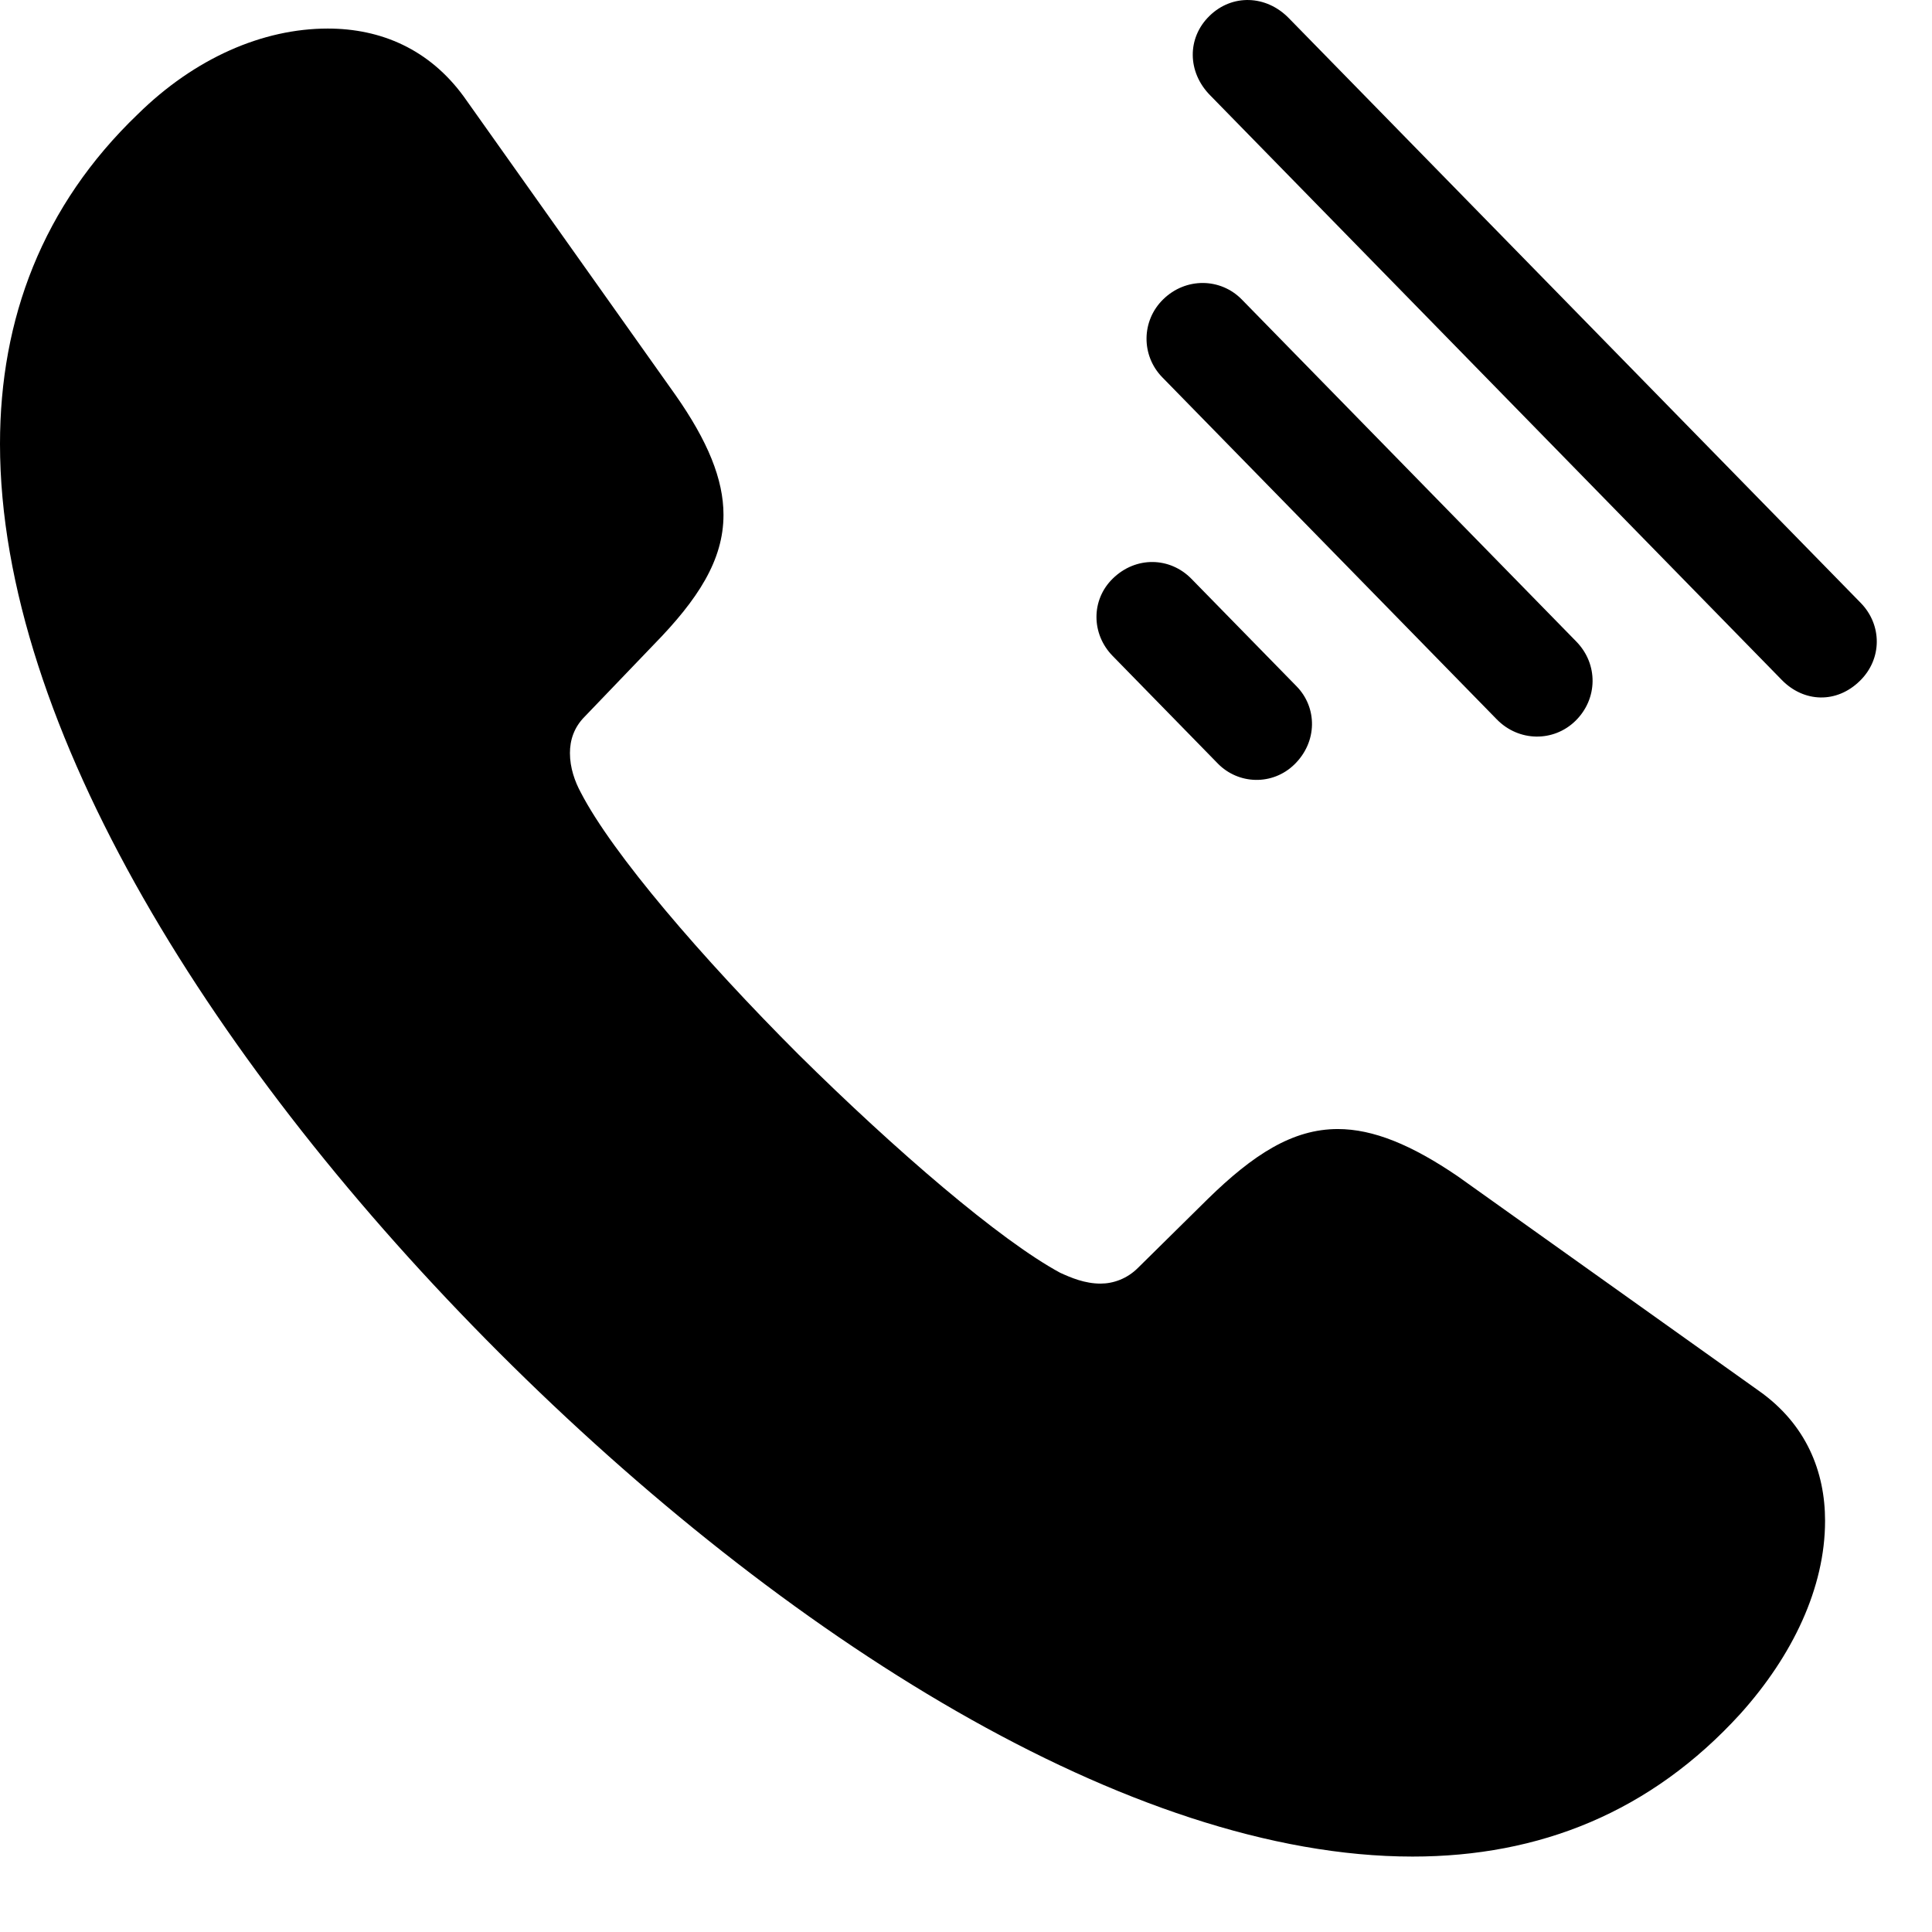 <?xml version="1.0" encoding="UTF-8"?> <svg xmlns="http://www.w3.org/2000/svg" width="23" height="23" viewBox="0 0 23 23" fill="none"><path d="M5.941 16.102C9.328 19.488 13.453 22.102 16.816 22.102C18.328 22.102 19.652 21.574 20.719 20.402C21.34 19.711 21.727 18.902 21.727 18.105C21.727 17.52 21.504 16.957 20.941 16.559L17.355 14.004C16.805 13.629 16.348 13.441 15.926 13.441C15.387 13.441 14.918 13.746 14.379 14.273L13.547 15.094C13.418 15.223 13.254 15.281 13.102 15.281C12.914 15.281 12.75 15.211 12.621 15.152C11.906 14.766 10.664 13.699 9.504 12.551C8.355 11.402 7.289 10.16 6.914 9.434C6.844 9.305 6.785 9.141 6.785 8.965C6.785 8.813 6.832 8.66 6.961 8.531L7.781 7.676C8.309 7.137 8.613 6.668 8.613 6.129C8.613 5.707 8.426 5.25 8.039 4.699L5.52 1.148C5.109 0.586 4.535 0.34 3.902 0.34C3.129 0.34 2.32 0.691 1.641 1.359C0.504 2.449 0 3.797 0 5.285C0 8.648 2.566 12.726 5.941 16.102Z" fill="black"></path><path d="M15.437 8.172C15.682 8.424 15.686 8.83 15.41 9.1C15.15 9.354 14.744 9.341 14.498 9.09L13.245 7.808C12.991 7.548 12.987 7.142 13.247 6.888C13.523 6.618 13.929 6.631 14.183 6.89L15.437 8.172Z" fill="black"></path><path d="M18.766 7.638C19.028 7.906 19.023 8.32 18.755 8.582C18.495 8.836 18.081 8.832 17.819 8.564L13.837 4.492C13.583 4.232 13.587 3.818 13.847 3.564C14.115 3.301 14.53 3.306 14.784 3.566L18.766 7.638Z" fill="black"></path><path d="M22.152 7.178C22.406 7.438 22.41 7.844 22.141 8.106C21.865 8.377 21.476 8.364 21.213 8.096L14.405 1.133C14.134 0.857 14.13 0.451 14.399 0.189C14.667 -0.073 15.073 -0.061 15.343 0.216L22.152 7.178Z" fill="black"></path></svg> 